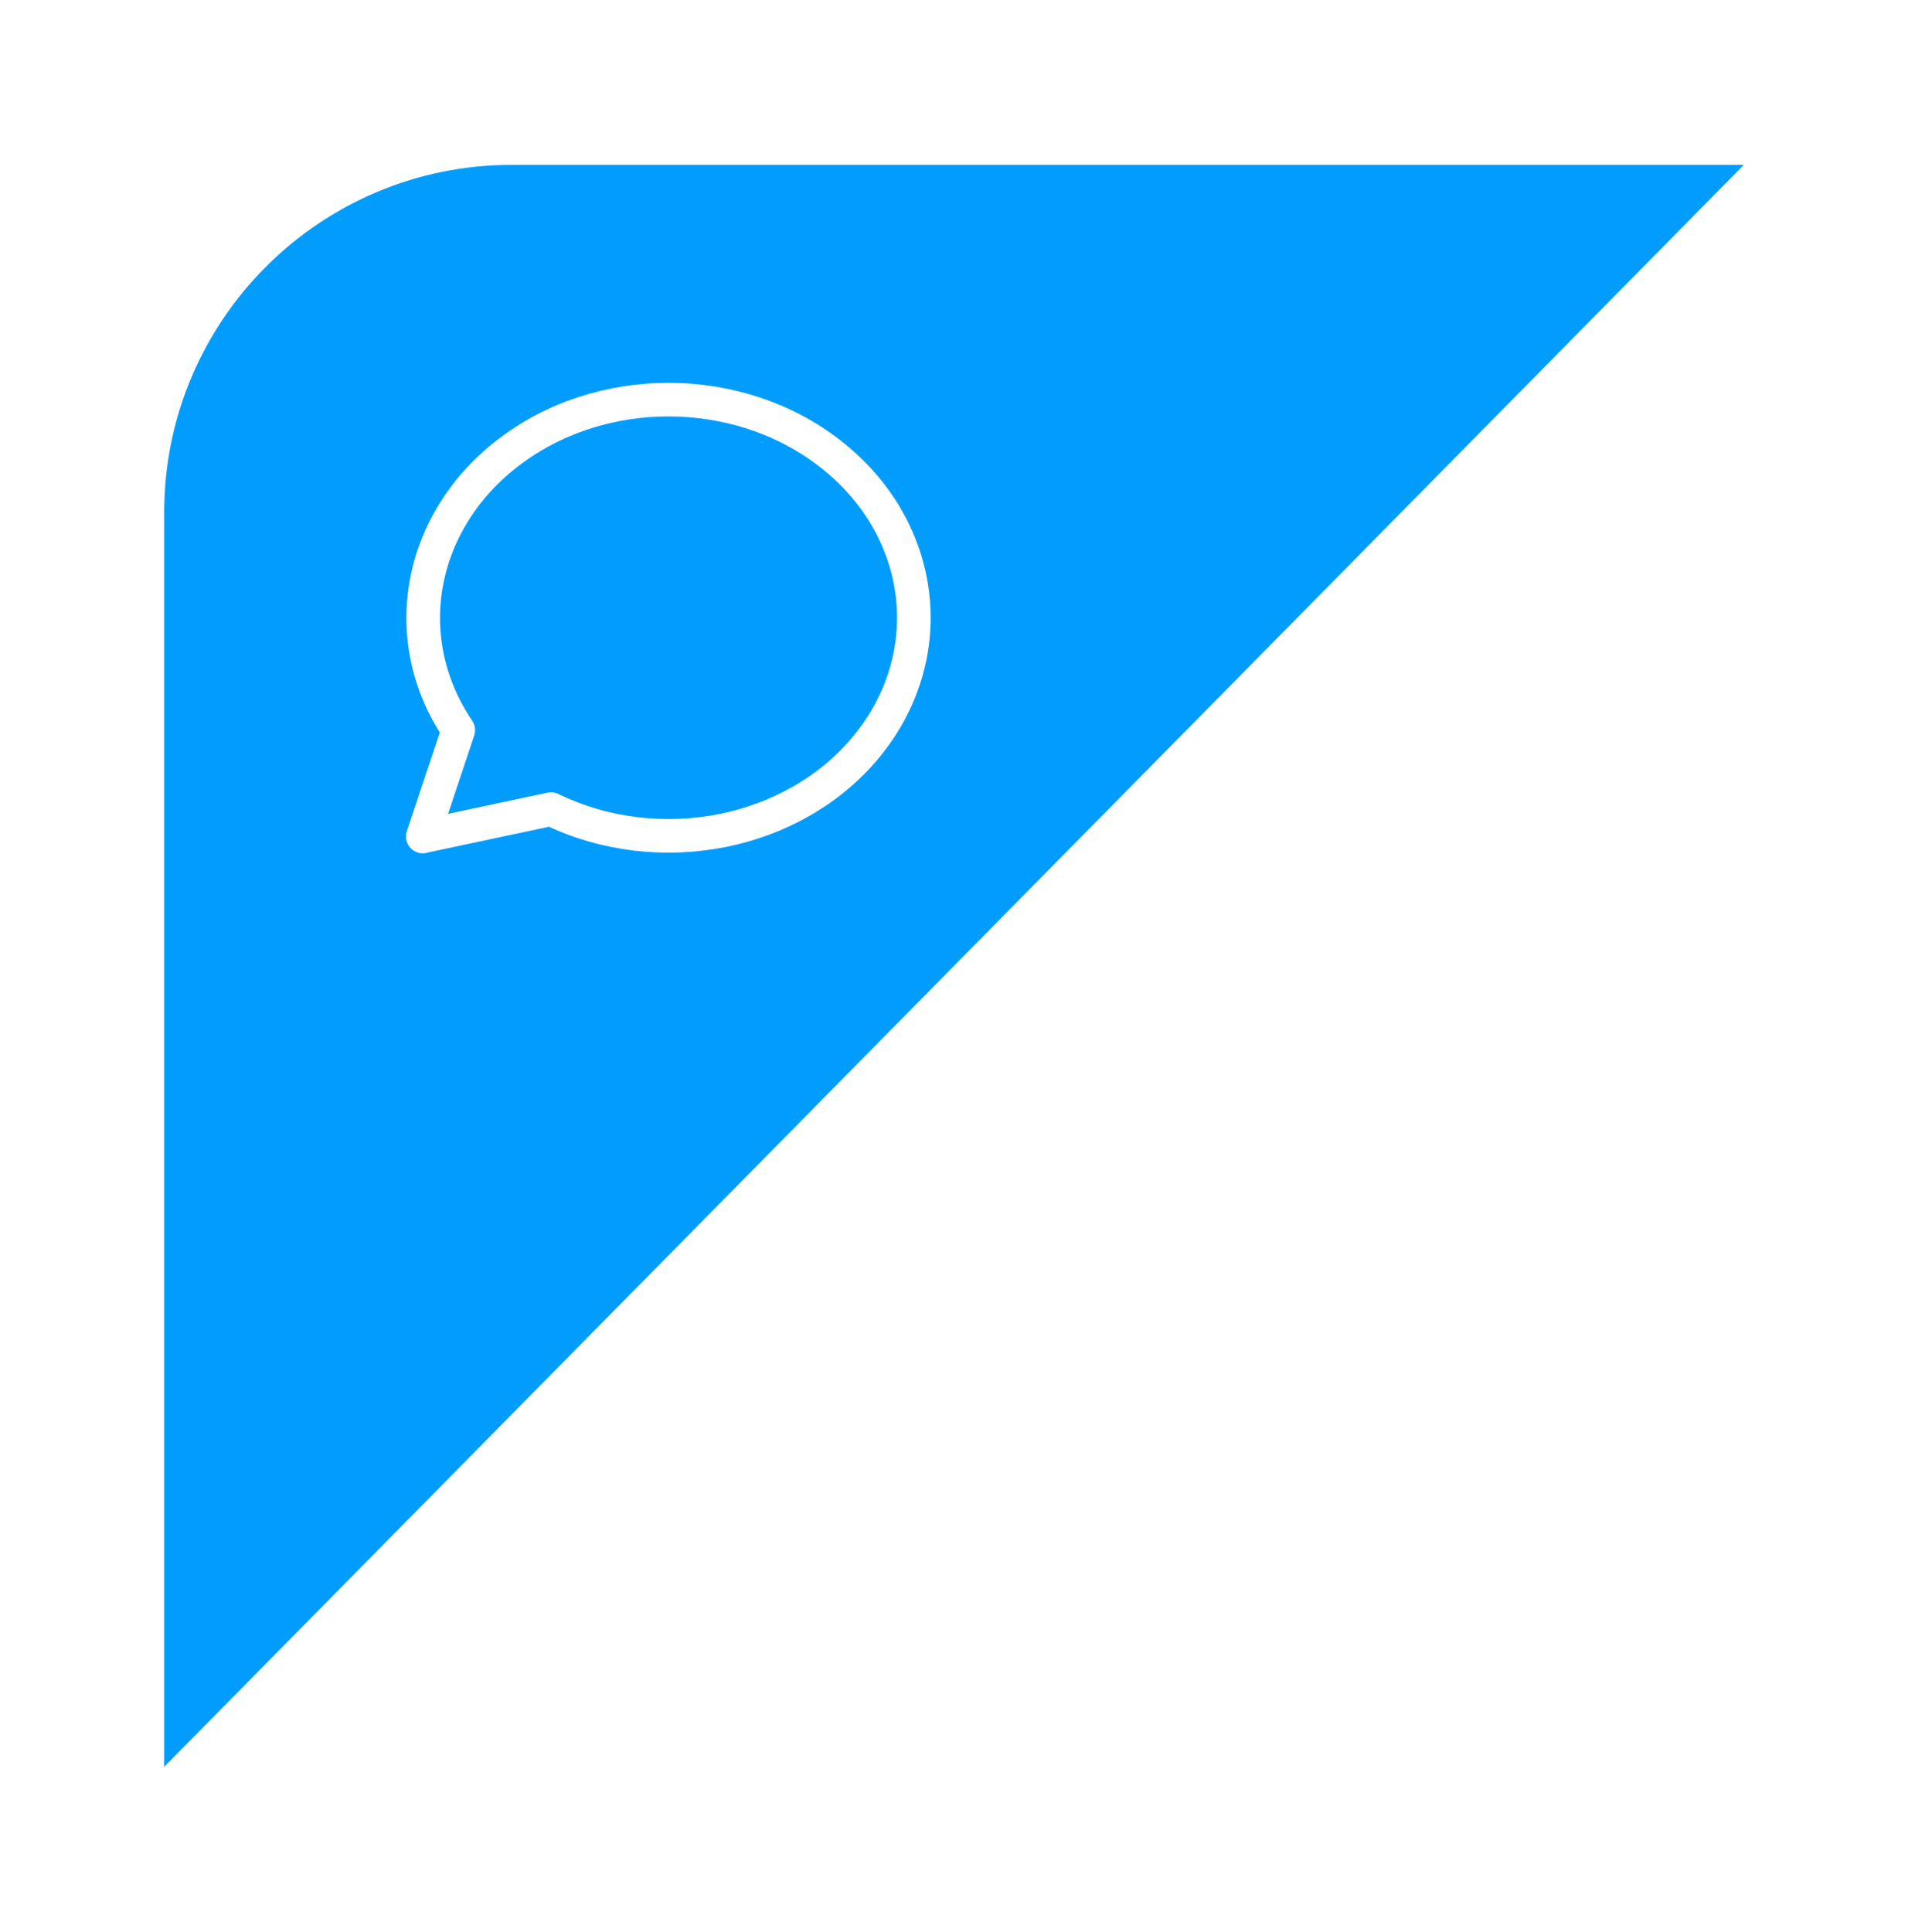 <svg width="80" height="81" xmlns="http://www.w3.org/2000/svg" xmlns:xlink="http://www.w3.org/1999/xlink" viewBox="0 0 113.28 114.96">
  <defs>
    <style>
      .cls-1 {
        fill: #009dff;
        filter: url(#drop-shadow-1);
      }

      .cls-2 {
        fill: none;
        stroke: #fff;
        stroke-linecap: round;
        stroke-linejoin: round;
        stroke-width: 2px;
      }
    </style>
    <filter id="drop-shadow-1" x="0" y="0" width="113.28" height="114.96" filterUnits="userSpaceOnUse">
      <feOffset dx="0" dy="0"/>
      <feGaussianBlur result="blur" stdDeviation="3.19"/>
      <feFlood flood-color="#000" flood-opacity=".15"/>
      <feComposite in2="blur" operator="in"/>
      <feComposite in="SourceGraphic"/>
    </filter>
  </defs>
  <path class="cls-1" d="M9.64,105.12V30.49c0-11.42,9.26-20.68,20.68-20.68h73.32"/>
  <path class="cls-2" d="M25.03,49.77l2.11-6.33c-3.77-5.57-2.31-12.77,3.41-16.83,5.72-4.06,13.93-3.72,19.21.78,5.28,4.5,5.99,11.78,1.67,17.03-4.32,5.25-12.35,6.84-18.77,3.72l-7.62,1.62Z"/>
</svg>